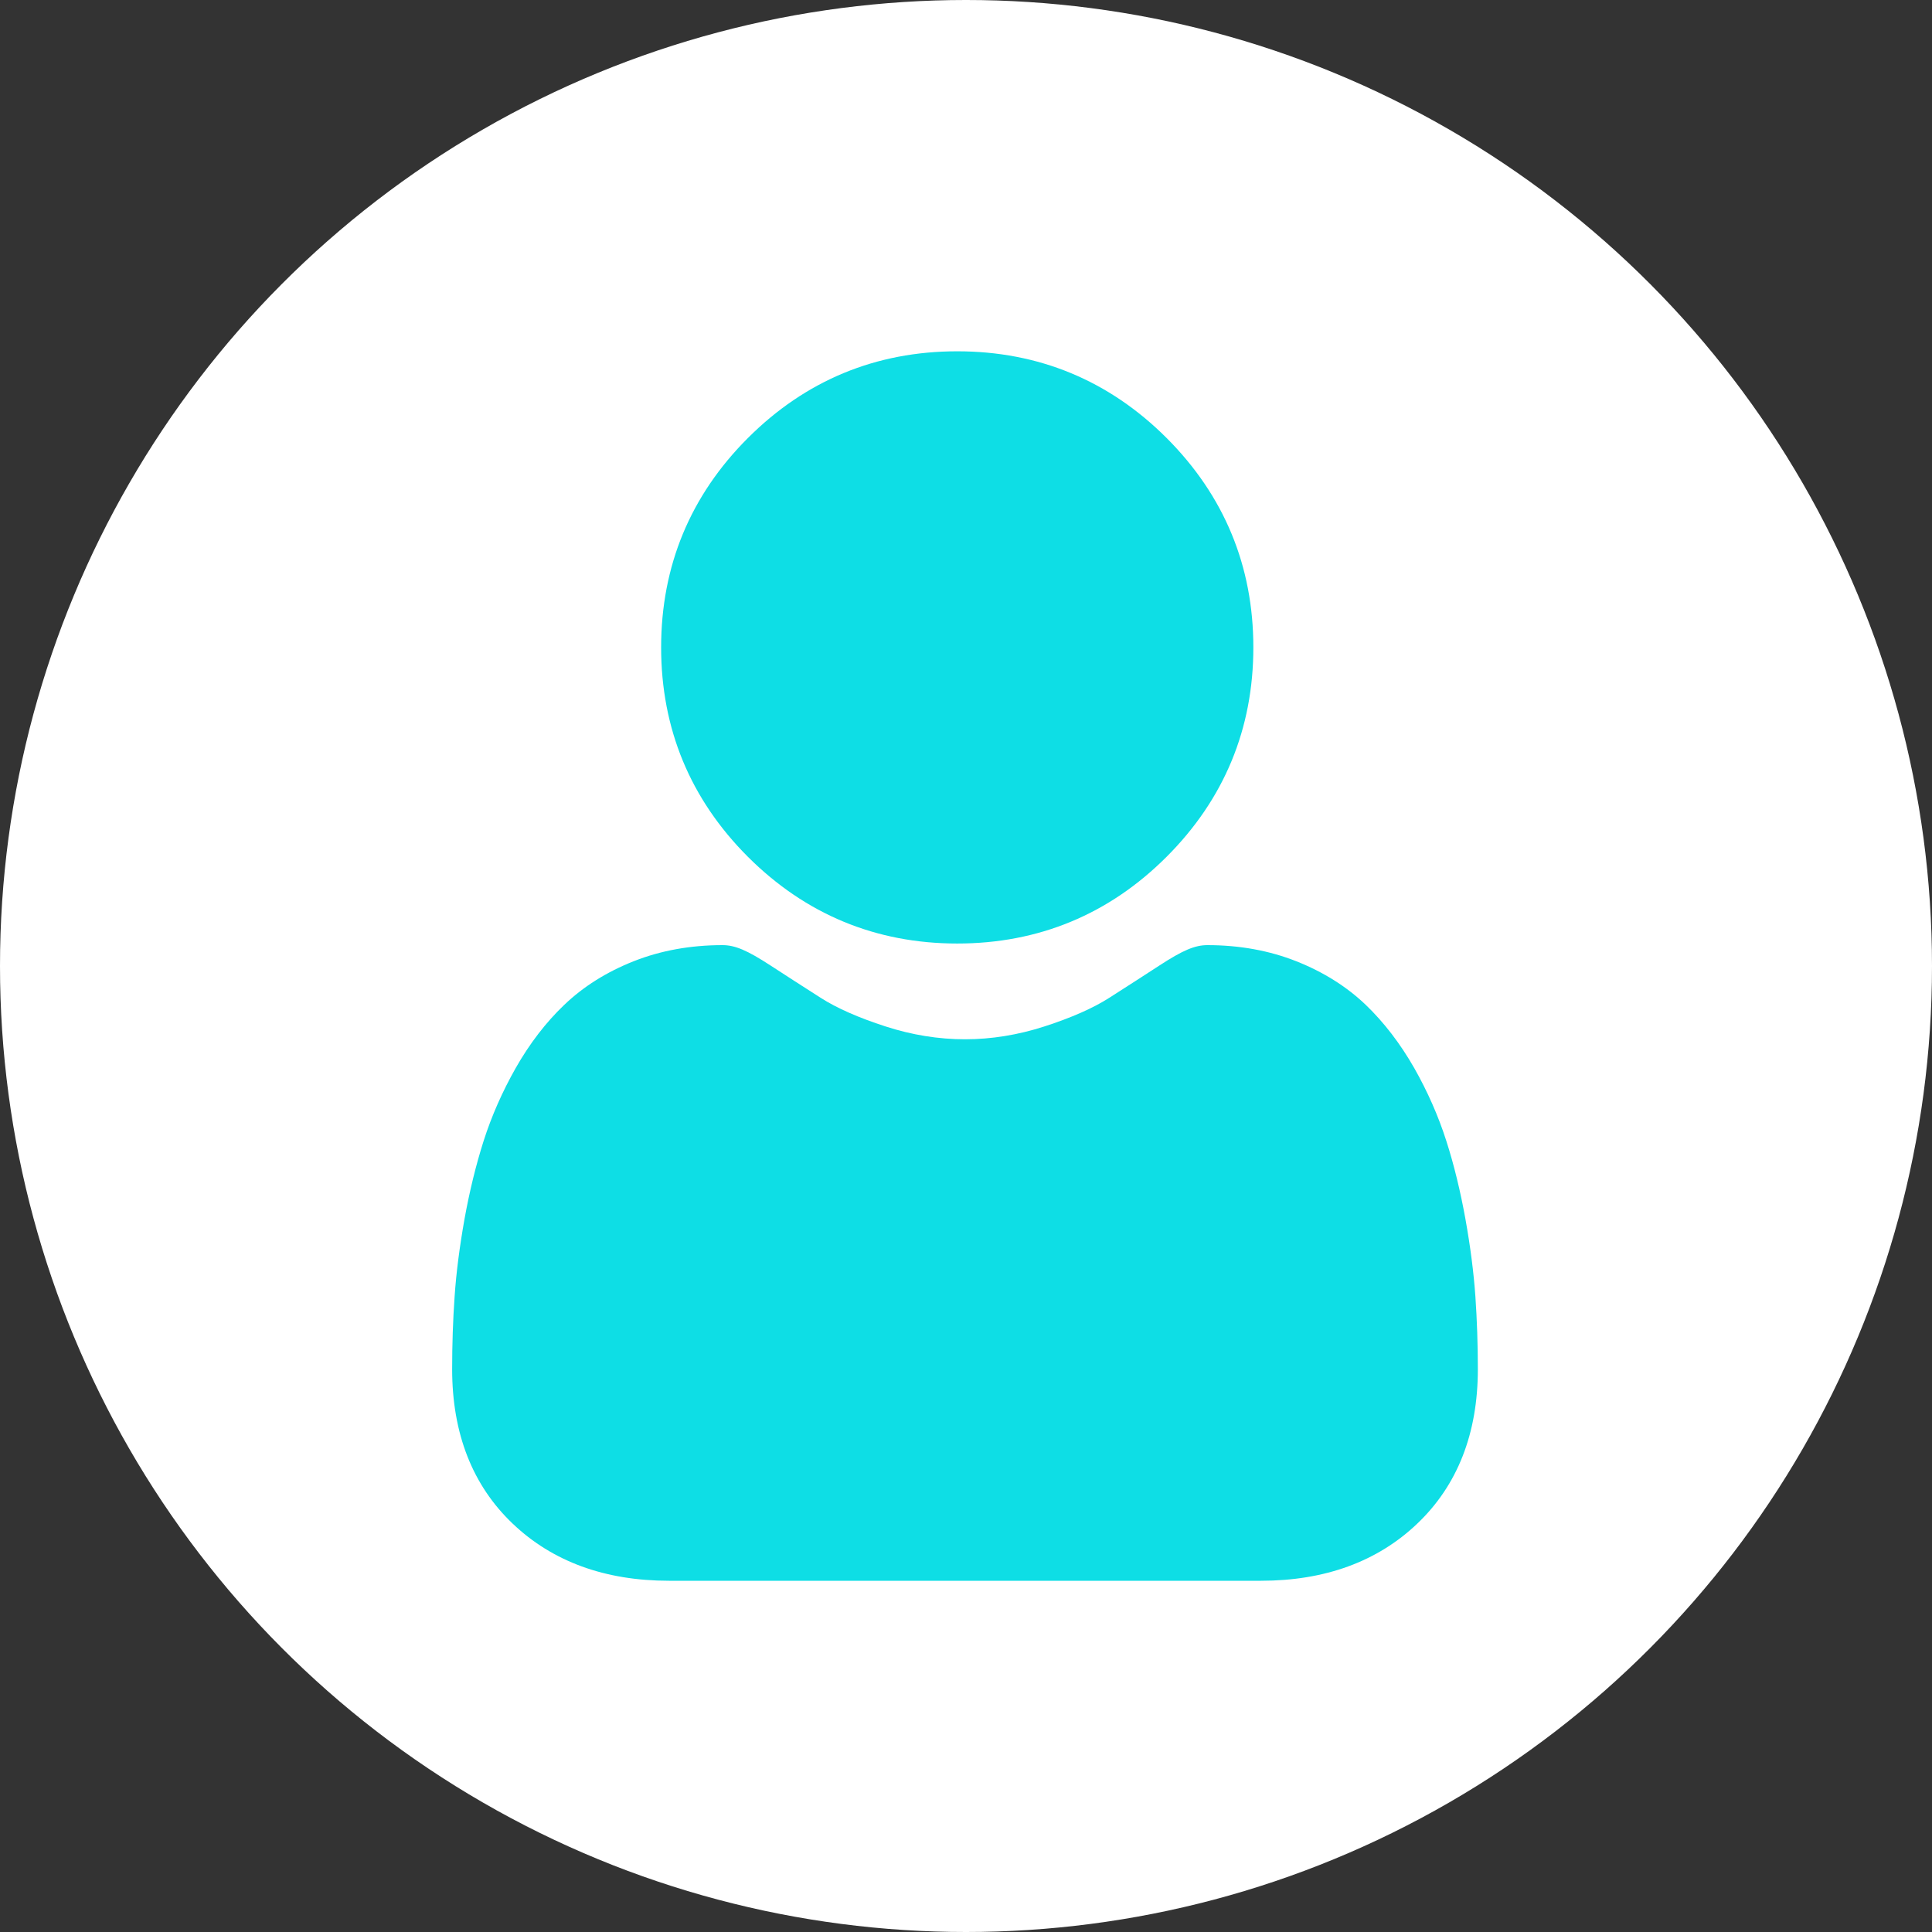 <?xml version="1.0" encoding="UTF-8"?> <svg xmlns="http://www.w3.org/2000/svg" width="30" height="30" viewBox="0 0 30 30" fill="none"><rect x="0" y="0" width="30" height="30" fill="#333333" stroke="none"/> <circle cx="15" cy="15" r="15" fill="white"></circle> <g clip-path="url(#clip0_128_261)"> <path d="M14.864 14.651C16.127 14.651 17.221 14.198 18.115 13.304C19.009 12.41 19.462 11.316 19.462 10.053C19.462 8.789 19.009 7.696 18.115 6.801C17.221 5.908 16.127 5.455 14.864 5.455C13.6 5.455 12.507 5.908 11.613 6.802C10.719 7.695 10.266 8.789 10.266 10.053C10.266 11.316 10.719 12.41 11.613 13.304C12.507 14.197 13.601 14.651 14.864 14.651Z" fill="#0EDEE5"></path> <path d="M22.91 20.134C22.884 19.762 22.832 19.357 22.755 18.928C22.677 18.497 22.578 18.088 22.458 17.715C22.335 17.33 22.167 16.949 21.96 16.584C21.744 16.206 21.491 15.876 21.208 15.604C20.911 15.32 20.548 15.092 20.128 14.926C19.709 14.76 19.245 14.676 18.749 14.676C18.554 14.676 18.366 14.756 18.002 14.993C17.778 15.139 17.516 15.308 17.223 15.495C16.973 15.655 16.634 15.804 16.216 15.939C15.808 16.071 15.393 16.138 14.984 16.138C14.575 16.138 14.16 16.071 13.752 15.939C13.334 15.804 12.995 15.655 12.745 15.495C12.455 15.31 12.193 15.141 11.966 14.993C11.602 14.756 11.414 14.676 11.219 14.676C10.722 14.676 10.259 14.76 9.84 14.926C9.42 15.092 9.057 15.32 8.76 15.605C8.476 15.876 8.223 16.206 8.008 16.584C7.801 16.949 7.633 17.33 7.51 17.715C7.391 18.088 7.291 18.497 7.213 18.928C7.137 19.356 7.084 19.762 7.059 20.135C7.033 20.5 7.021 20.879 7.021 21.262C7.021 22.259 7.337 23.066 7.962 23.66C8.579 24.248 9.395 24.546 10.388 24.546H19.581C20.573 24.546 21.389 24.248 22.006 23.66C22.631 23.066 22.948 22.259 22.948 21.262C22.948 20.877 22.935 20.498 22.91 20.134Z" fill="#0EDEE5"></path> </g> <defs> <clipPath id="clip0_128_261"> <rect width="19.091" height="19.091" fill="white" transform="translate(5.455 5.455)"></rect> </clipPath> </defs> </svg> 